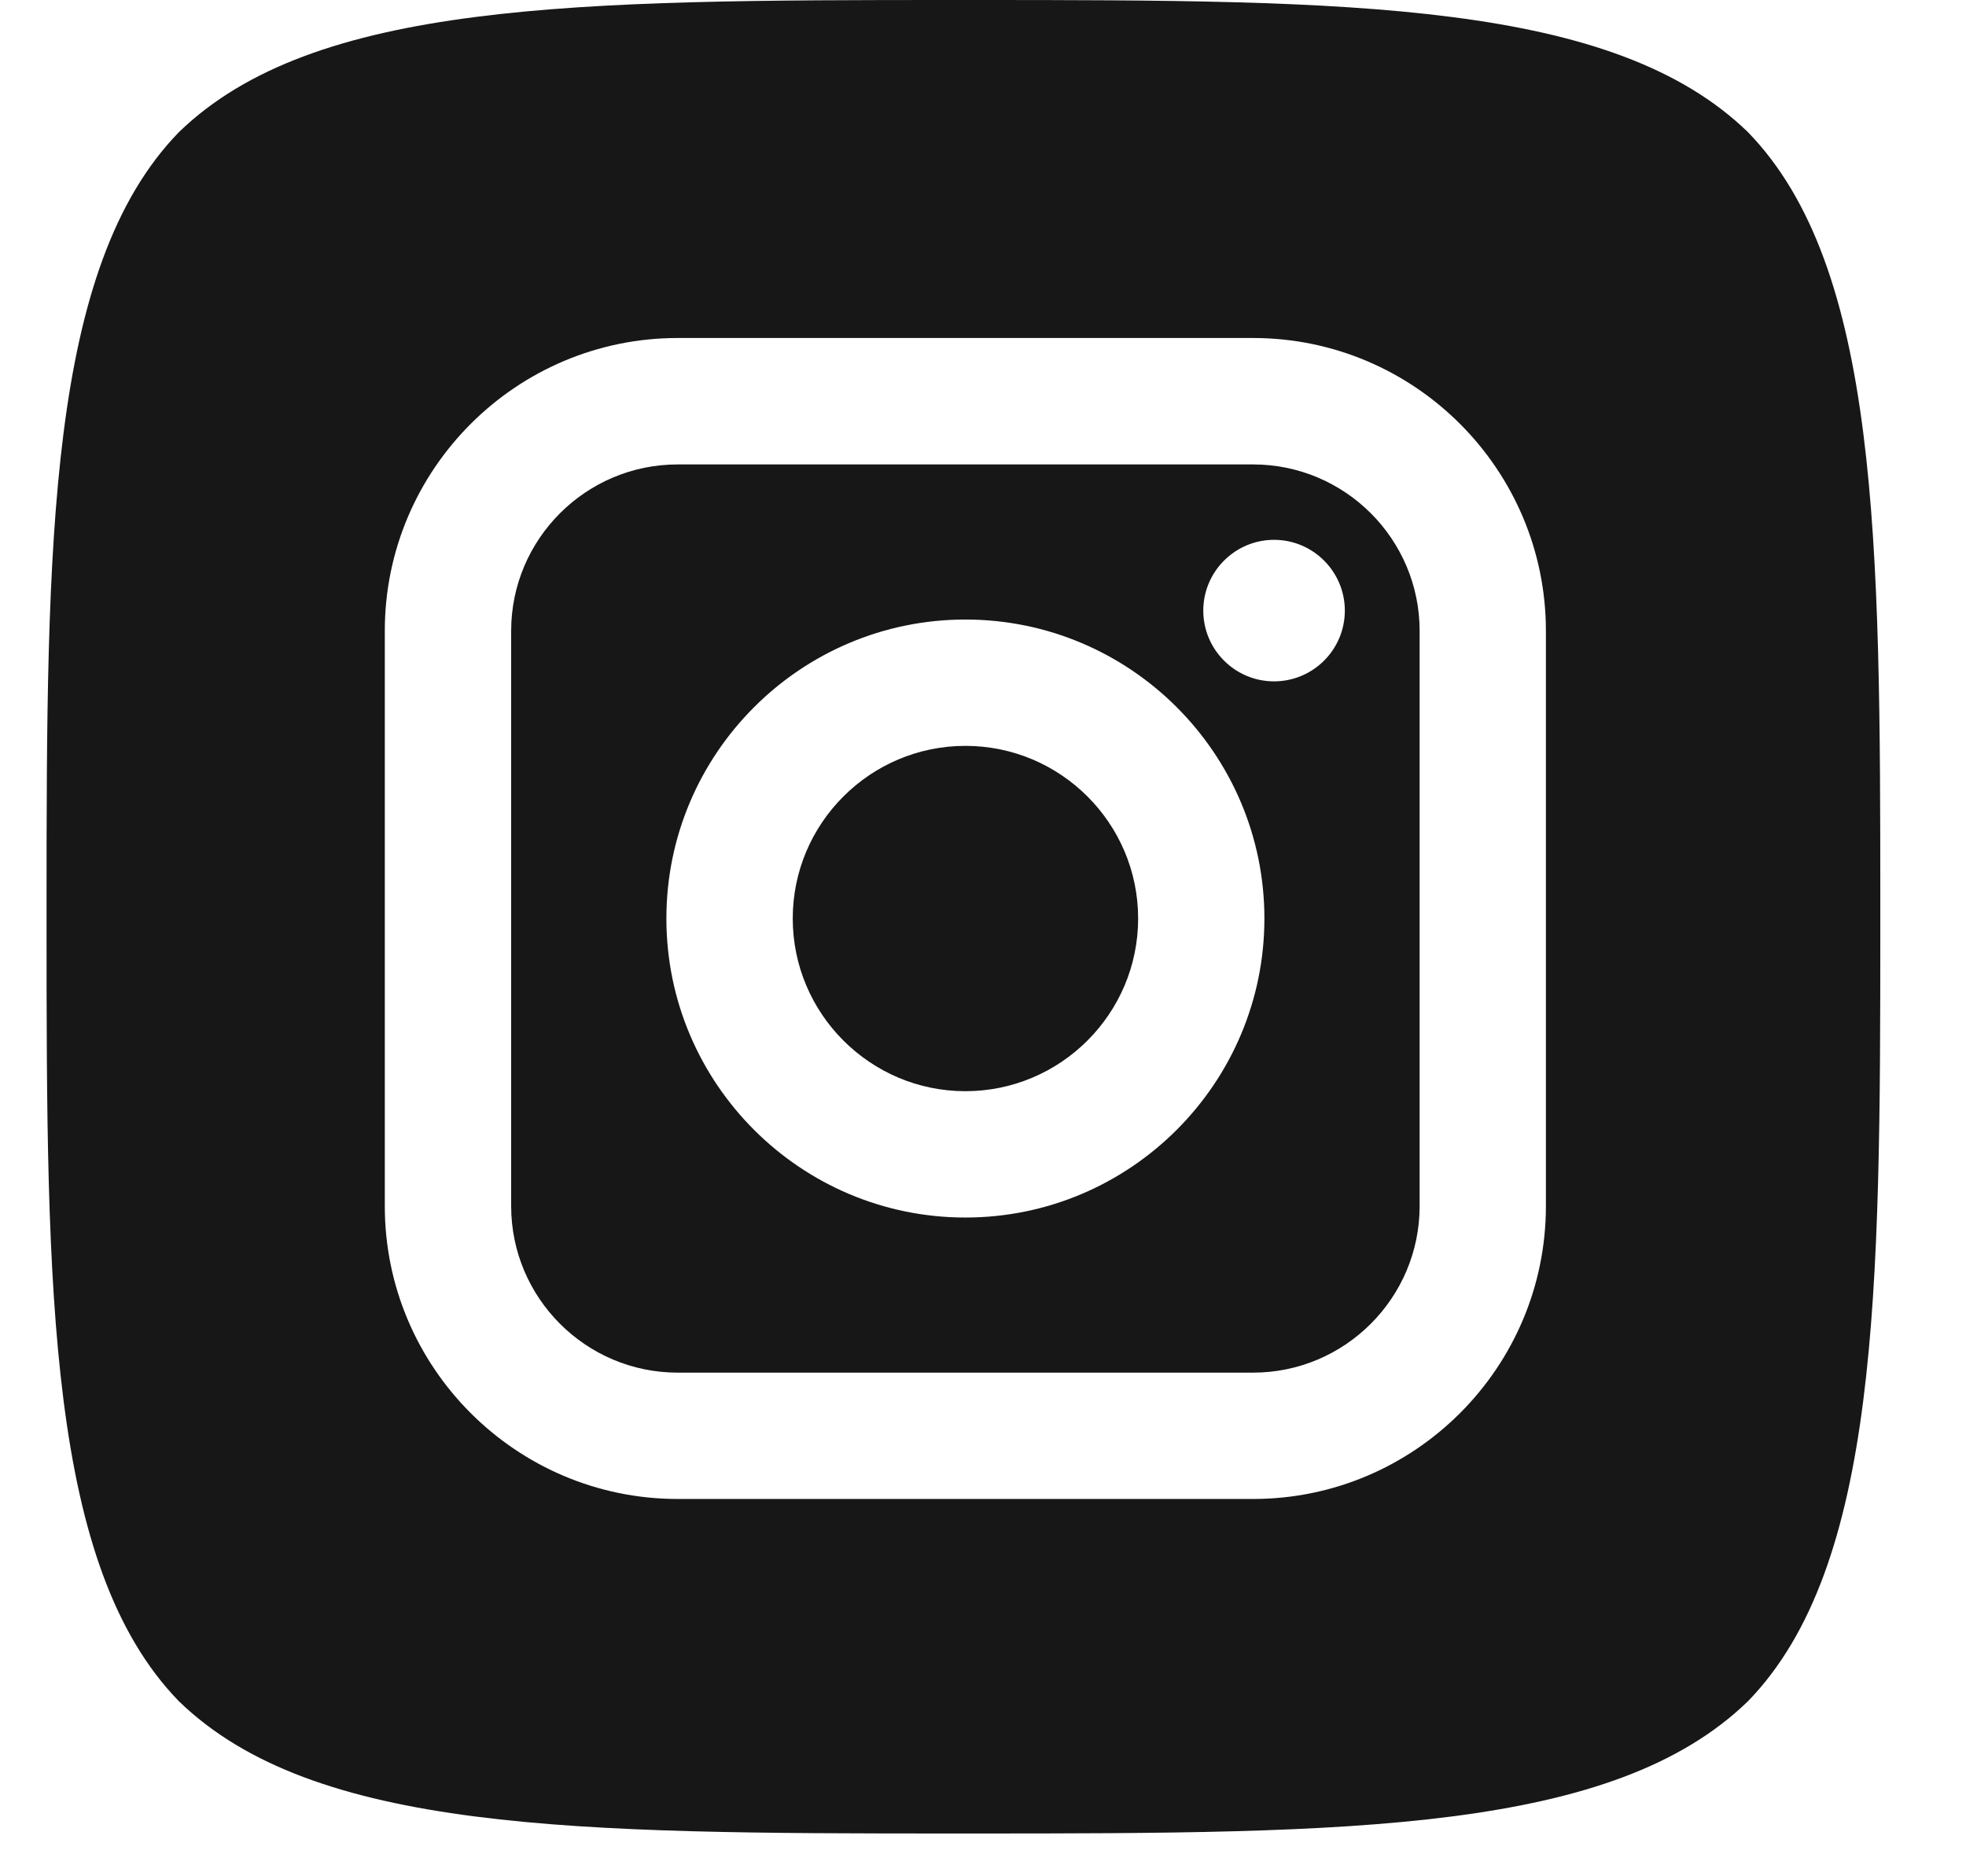 <svg width="22" height="21" viewBox="0 0 22 21" fill="none" xmlns="http://www.w3.org/2000/svg">
<path fill-rule="evenodd" clip-rule="evenodd" d="M2.001 1.48C0.535 2.99 0.521 6.054 0.521 10.15V10.37C0.521 14.467 0.535 17.53 2.001 19.04C3.511 20.506 6.435 20.521 10.671 20.521H10.891C15.127 20.521 18.051 20.506 19.561 19.04C21.026 17.53 21.041 14.467 21.041 10.37V10.15C21.041 6.054 21.026 2.99 19.561 1.48C18.051 0.015 15.127 0 10.891 0H10.671C6.442 0 3.511 0.015 2.001 1.48ZM14.022 16.777C15.829 16.777 17.299 15.307 17.299 13.499V7.061C17.299 5.254 15.829 3.783 14.022 3.783H7.584C5.777 3.783 4.306 5.254 4.306 7.061V13.499C4.306 15.307 5.777 16.777 7.584 16.777H14.022ZM7.584 5.198H14.022C15.05 5.198 15.886 6.034 15.886 7.061V13.499C15.886 14.527 15.049 15.363 14.022 15.363H7.584C6.556 15.363 5.72 14.527 5.72 13.499V7.061C5.72 6.034 6.556 5.198 7.584 5.198ZM7.457 10.28C7.457 12.126 8.958 13.627 10.803 13.627C12.648 13.627 14.149 12.125 14.149 10.28C14.149 8.435 12.648 6.934 10.803 6.934C8.958 6.934 7.457 8.435 7.457 10.28ZM13.465 6.834C13.465 7.271 13.82 7.626 14.257 7.626C14.694 7.626 15.049 7.271 15.049 6.834C15.049 6.398 14.694 6.042 14.257 6.042C13.82 6.042 13.465 6.398 13.465 6.834ZM10.803 8.348C9.738 8.348 8.871 9.215 8.871 10.28C8.871 11.345 9.738 12.213 10.803 12.213C11.869 12.213 12.736 11.345 12.736 10.28C12.736 9.215 11.869 8.348 10.803 8.348Z" fill="#171717"/>
</svg>
